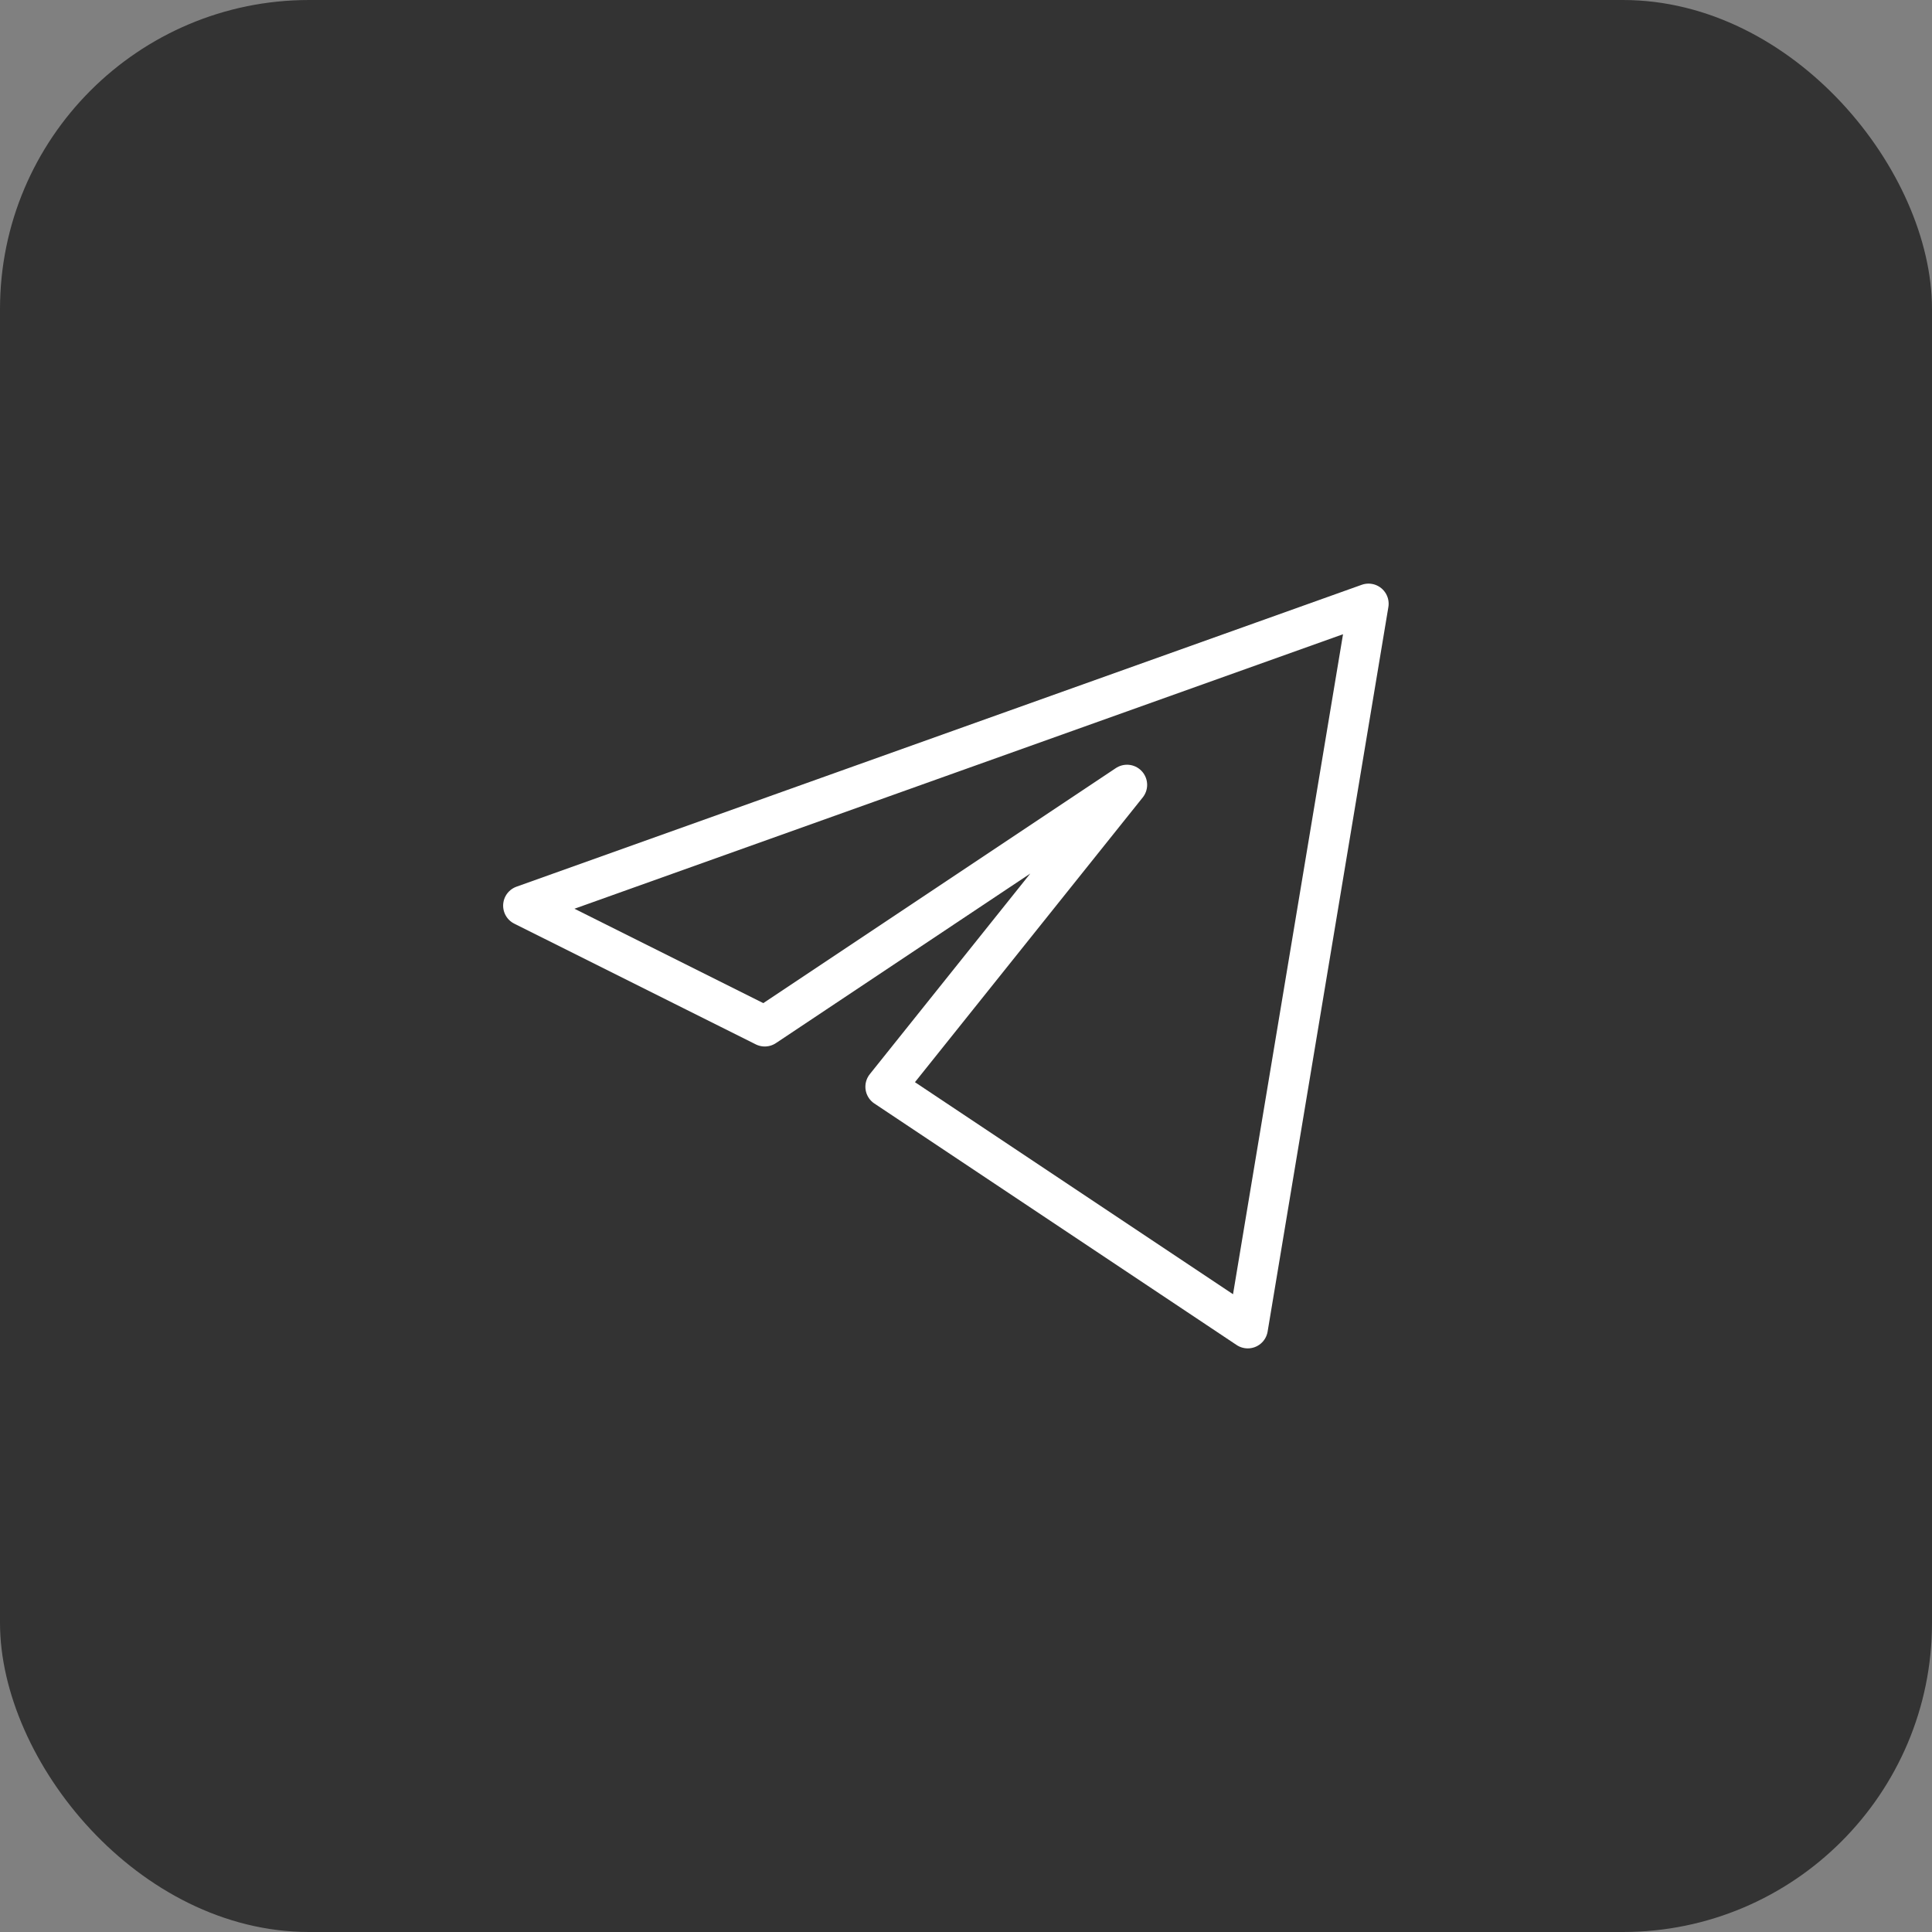 <?xml version="1.0" encoding="UTF-8"?> <svg xmlns="http://www.w3.org/2000/svg" width="50" height="50" viewBox="0 0 50 50" fill="none"><rect x="0" y="0" width="50" height="50" fill="#808080" stroke="none"/><rect width="50" height="50" rx="8" fill="#333333"></rect><path d="M35.417 15.625L13.542 23.438L19.792 26.562L29.167 20.312L22.917 28.125L32.292 34.375L35.417 15.625Z" stroke="white" stroke-width="1.042" stroke-linejoin="round"></path></svg> 